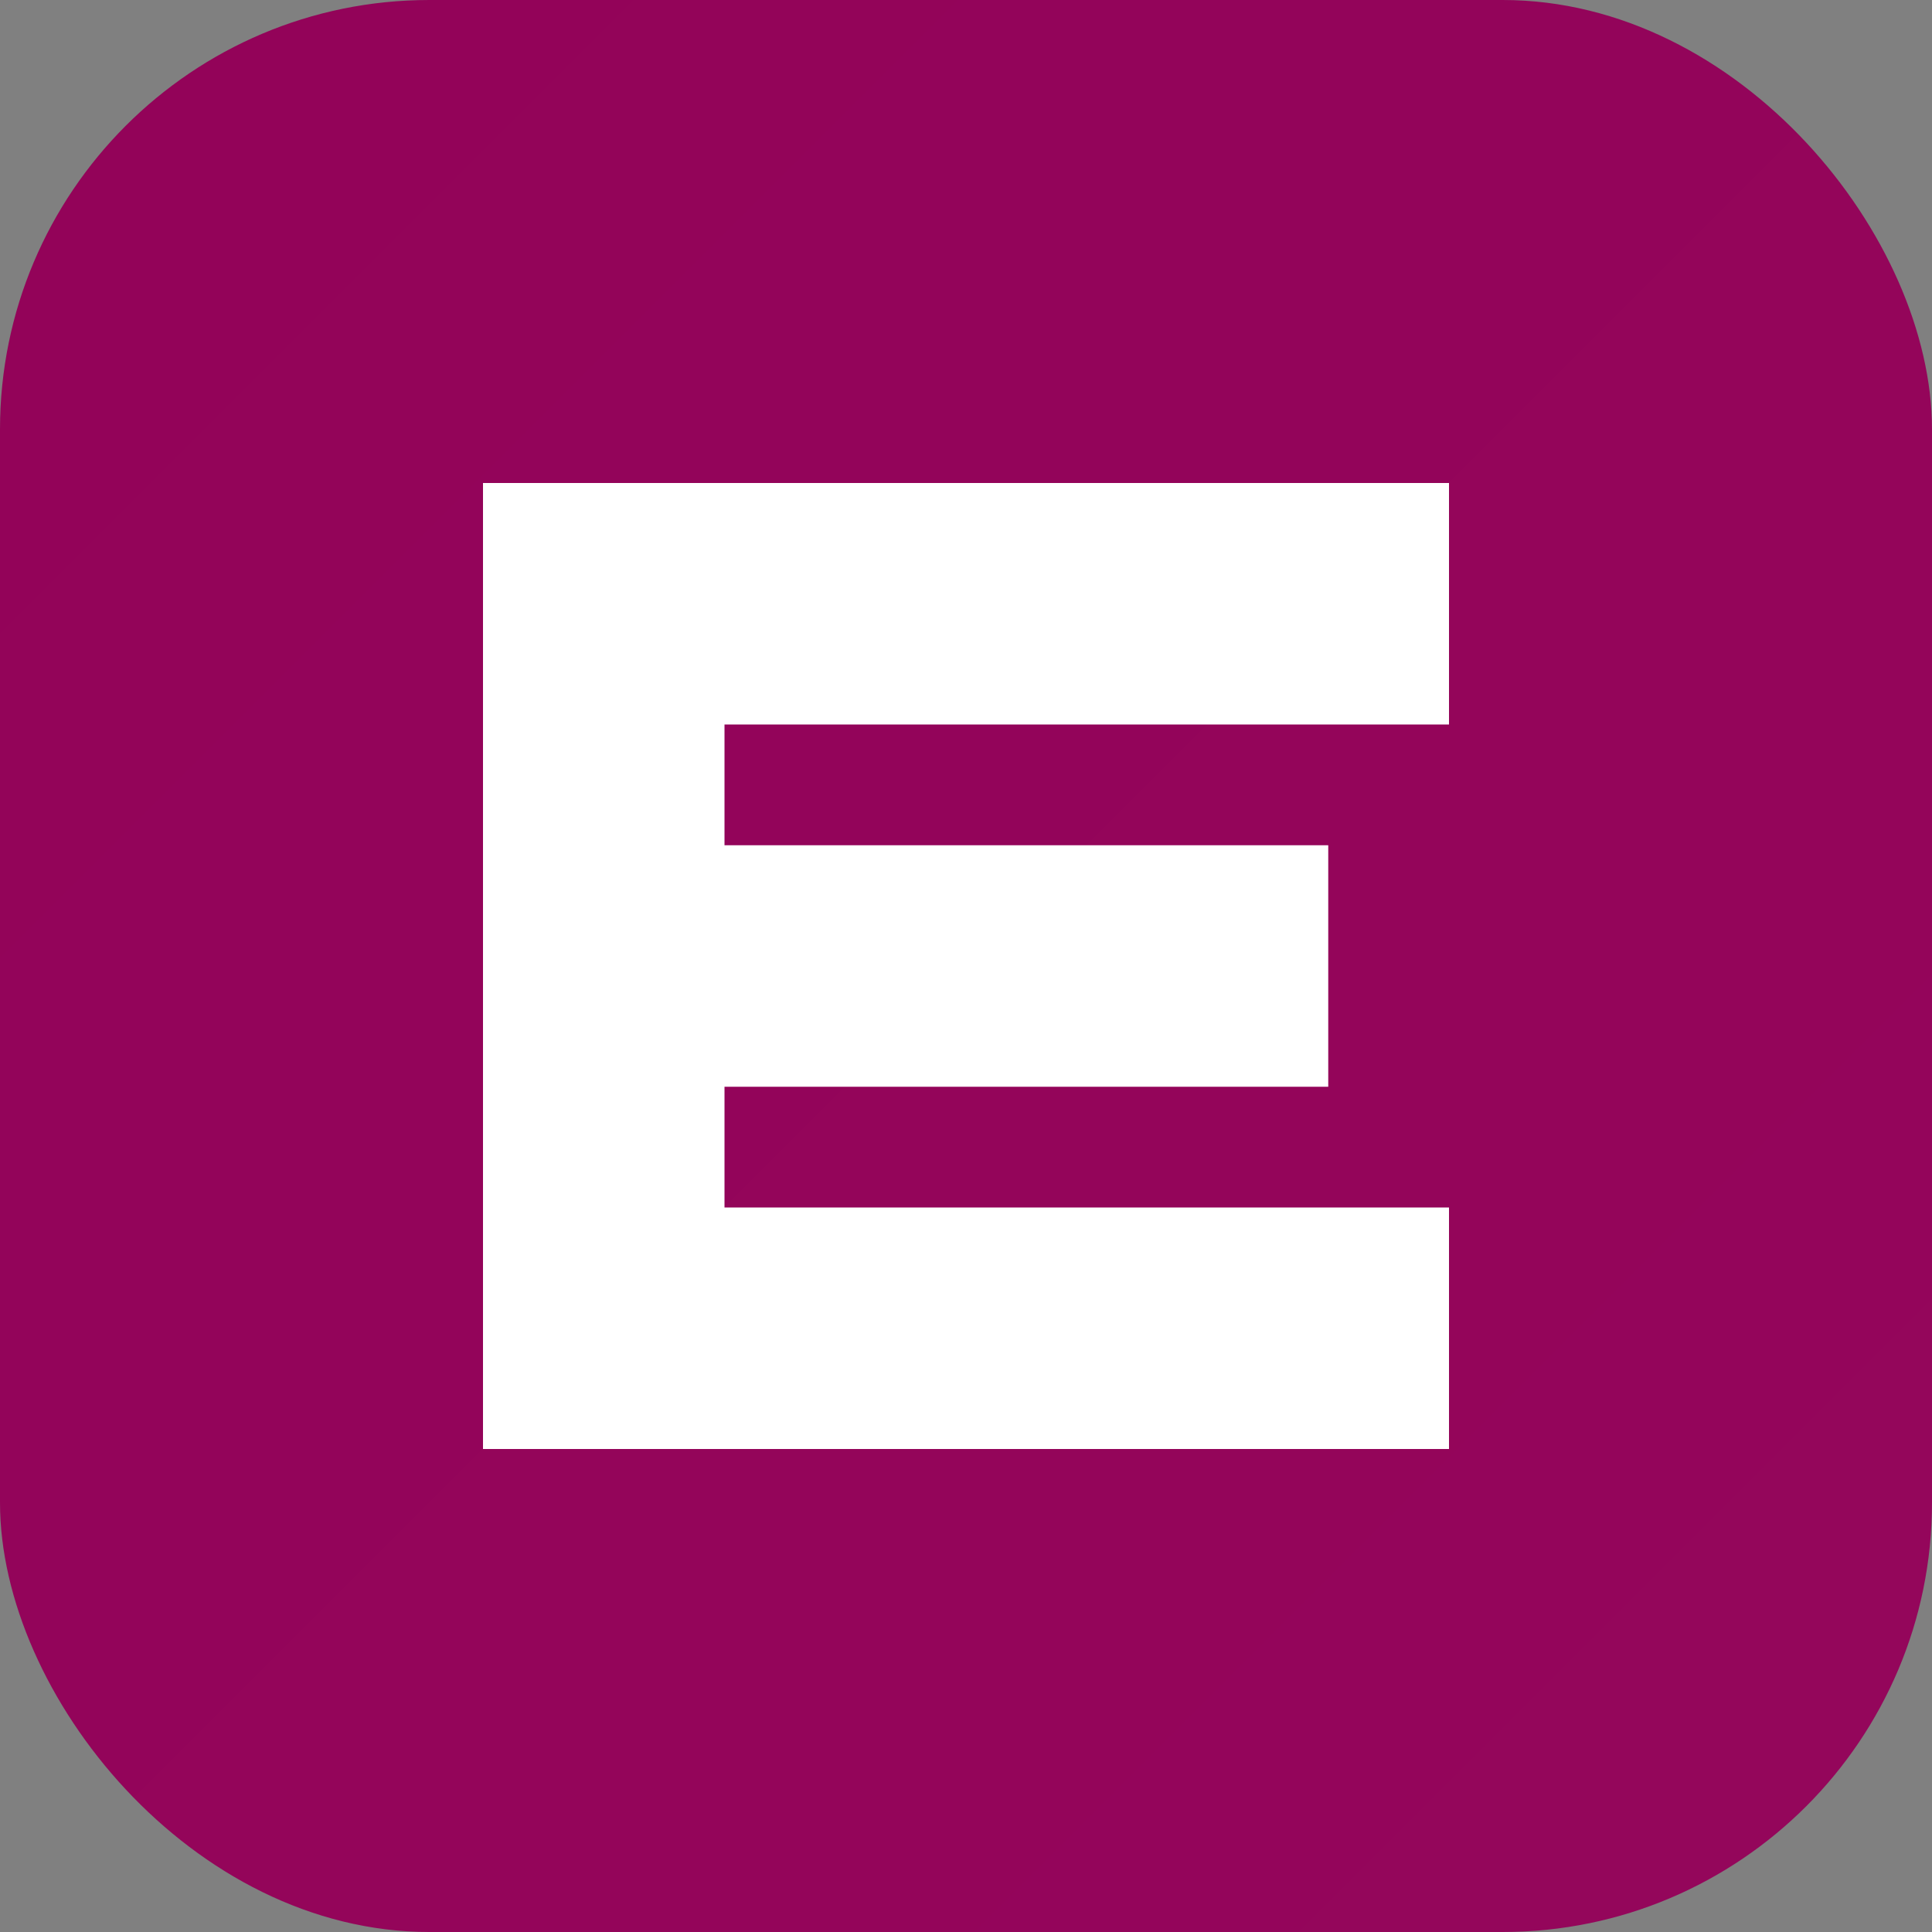 <svg width="180" height="180" xmlns="http://www.w3.org/2000/svg">
  <rect width="100%" height="100%" fill="#808080" stroke="none"/>
  <defs>
    <linearGradient id="grad1" x1="0%" y1="0%" x2="100%" y2="100%">
      <stop offset="0%" style="stop-color:#930359;stop-opacity:1" />
      <stop offset="100%" style="stop-color:#94065B;stop-opacity:1" />
    </linearGradient>
  </defs>
  
  <!-- Background -->
  <rect width="180" height="180" rx="40" ry="40" fill="url(#grad1)" />
  
  <!-- Letter E -->
  <path d="M45,45 L135,45 L135,67.5 L67.5,67.5 L67.5,78.75 L123.75,78.75 L123.75,101.25 L67.5,101.25 L67.5,112.5 L135,112.5 L135,135 L45,135 Z" fill="white" />
</svg> 
